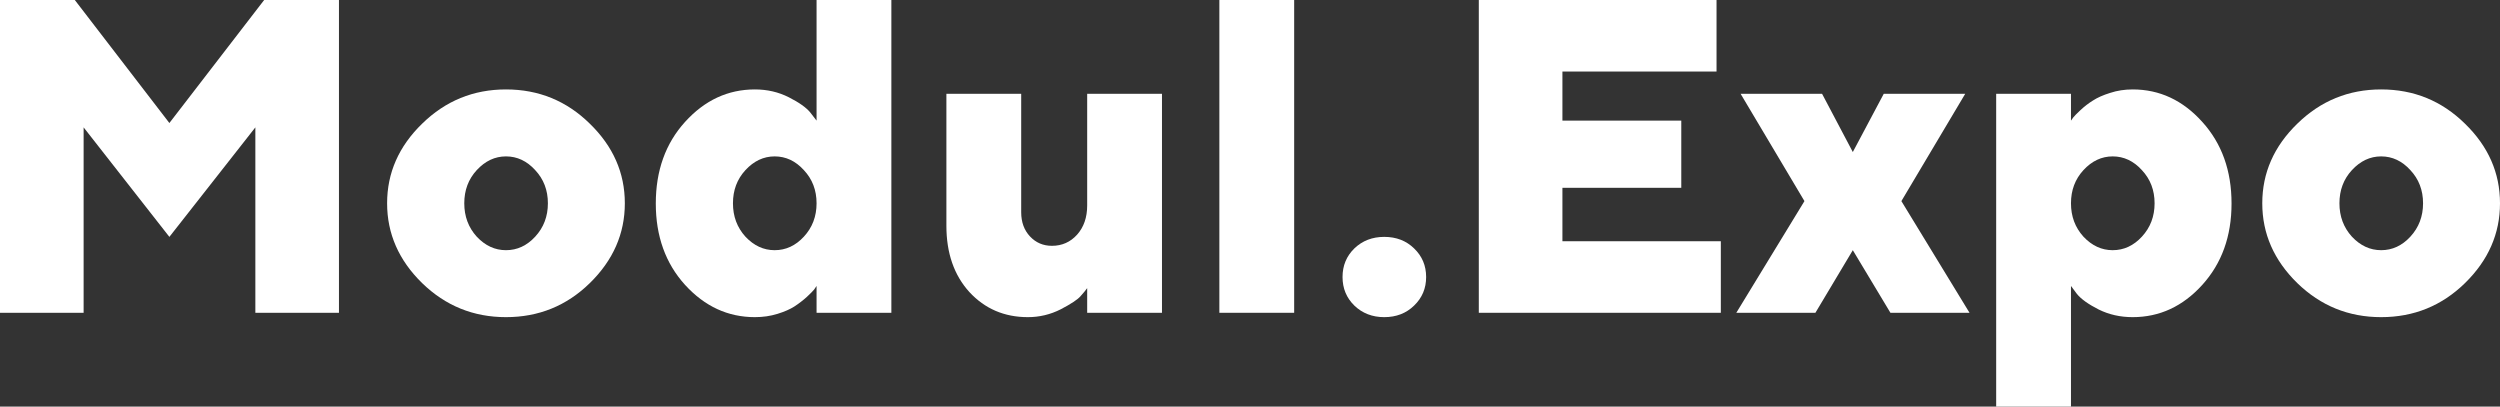 <?xml version="1.0" encoding="UTF-8"?> <svg xmlns="http://www.w3.org/2000/svg" width="289" height="47" viewBox="0 0 289 47" fill="none"><rect x="0" y="0" width="289" height="47" fill="#333333" stroke="none"/><g clip-path="url(#clip0_1438_90)"><path d="M19.58 27.383L9.666 14.725V36.158H0V0H8.647L19.58 14.221L30.537 0H39.184V36.158H29.519V14.725L19.58 27.383Z" fill="white"></path><path d="M55.111 19.667C54.151 20.709 53.67 21.987 53.67 23.5C53.67 25.013 54.151 26.299 55.111 27.358C56.089 28.4 57.215 28.921 58.491 28.921C59.783 28.921 60.909 28.4 61.87 27.358C62.847 26.299 63.336 25.013 63.336 23.5C63.336 21.987 62.847 20.709 61.87 19.667C60.909 18.608 59.783 18.079 58.491 18.079C57.215 18.079 56.089 18.608 55.111 19.667ZM68.181 14.297C70.881 16.919 72.231 19.987 72.231 23.5C72.231 27.013 70.881 30.089 68.181 32.728C65.498 35.351 62.267 36.662 58.491 36.662C54.73 36.662 51.5 35.351 48.8 32.728C46.1 30.089 44.75 27.013 44.75 23.5C44.75 19.987 46.1 16.919 48.8 14.297C51.5 11.657 54.73 10.338 58.491 10.338C62.267 10.338 65.498 11.657 68.181 14.297Z" fill="white"></path><path d="M92.929 27.358C93.907 26.299 94.395 25.013 94.395 23.5C94.395 21.987 93.907 20.71 92.929 19.667C91.969 18.608 90.842 18.079 89.55 18.079C88.275 18.079 87.148 18.608 86.171 19.667C85.21 20.71 84.73 21.987 84.73 23.5C84.73 25.013 85.21 26.299 86.171 27.358C87.148 28.4 88.275 28.921 89.55 28.921C90.842 28.921 91.969 28.4 92.929 27.358ZM94.395 13.944V0H103.042V36.158H94.395V33.056C94.329 33.157 94.238 33.292 94.122 33.46C94.006 33.611 93.725 33.897 93.277 34.317C92.83 34.721 92.35 35.09 91.836 35.426C91.339 35.746 90.685 36.032 89.873 36.284C89.061 36.536 88.192 36.662 87.264 36.662C84.15 36.662 81.458 35.418 79.189 32.93C76.936 30.442 75.81 27.307 75.81 23.525C75.81 19.726 76.936 16.583 79.189 14.095C81.458 11.59 84.15 10.338 87.264 10.338C88.689 10.338 89.998 10.641 91.19 11.246C92.383 11.851 93.211 12.439 93.675 13.011L94.395 13.944Z" fill="white"></path><path d="M125.678 36.158V33.309C125.512 33.544 125.256 33.855 124.908 34.241C124.577 34.628 123.815 35.132 122.622 35.754C121.429 36.359 120.162 36.662 118.82 36.662C116.104 36.662 113.851 35.696 112.062 33.762C110.289 31.812 109.403 29.257 109.403 26.097V10.842H118.05V24.534C118.05 25.677 118.39 26.61 119.069 27.333C119.748 28.055 120.593 28.417 121.603 28.417C122.763 28.417 123.732 27.988 124.51 27.131C125.289 26.257 125.678 25.131 125.678 23.752V10.842H134.325V36.158H125.678Z" fill="white"></path><path d="M149.606 0V36.158H140.959V0H149.606Z" fill="white"></path><path d="M156.563 35.325C155.652 34.434 155.197 33.334 155.197 32.022C155.197 30.711 155.652 29.61 156.563 28.719C157.491 27.828 158.642 27.383 160.017 27.383C161.409 27.383 162.56 27.828 163.471 28.719C164.399 29.61 164.862 30.711 164.862 32.022C164.862 33.334 164.399 34.434 163.471 35.325C162.56 36.216 161.409 36.662 160.017 36.662C158.642 36.662 157.491 36.216 156.563 35.325Z" fill="white"></path><path d="M180.616 27.887H198.928V36.158H170.95V0H198.431V8.27H180.616V13.944H194.356V21.71H180.616V27.887Z" fill="white"></path><path d="M214.185 28.921L209.861 36.158H200.717L208.594 23.248L201.214 10.842H210.631L214.185 17.575L217.763 10.842H227.18L219.8 23.248L227.677 36.158H218.533L214.185 28.921Z" fill="white"></path><path d="M240.846 19.667C239.885 20.709 239.405 21.987 239.405 23.5C239.405 25.013 239.885 26.299 240.846 27.358C241.823 28.4 242.95 28.921 244.225 28.921C245.517 28.921 246.643 28.4 247.604 27.358C248.582 26.299 249.07 25.013 249.07 23.5C249.07 21.987 248.582 20.709 247.604 19.667C246.643 18.608 245.517 18.079 244.225 18.079C242.95 18.079 241.823 18.608 240.846 19.667ZM239.405 33.056V47H230.758V10.842H239.405V13.944C239.471 13.843 239.562 13.717 239.678 13.565C239.794 13.414 240.067 13.137 240.498 12.733C240.945 12.313 241.426 11.943 241.939 11.624C242.453 11.288 243.115 10.993 243.927 10.741C244.739 10.472 245.608 10.338 246.536 10.338C249.65 10.338 252.334 11.59 254.586 14.095C256.839 16.583 257.966 19.726 257.966 23.525C257.966 27.307 256.839 30.442 254.586 32.93C252.334 35.418 249.65 36.662 246.536 36.662C245.111 36.662 243.803 36.368 242.61 35.779C241.417 35.174 240.581 34.578 240.1 33.989L239.405 33.056Z" fill="white"></path><path d="M271.88 19.667C270.919 20.709 270.439 21.987 270.439 23.5C270.439 25.013 270.919 26.299 271.88 27.358C272.857 28.4 273.984 28.921 275.259 28.921C276.551 28.921 277.678 28.4 278.639 27.358C279.616 26.299 280.105 25.013 280.105 23.5C280.105 21.987 279.616 20.709 278.639 19.667C277.678 18.608 276.551 18.079 275.259 18.079C273.984 18.079 272.857 18.608 271.88 19.667ZM284.95 14.297C287.65 16.919 289 19.987 289 23.5C289 27.013 287.65 30.089 284.95 32.728C282.266 35.351 279.036 36.662 275.259 36.662C271.499 36.662 268.269 35.351 265.569 32.728C262.869 30.089 261.519 27.013 261.519 23.5C261.519 19.987 262.869 16.919 265.569 14.297C268.269 11.657 271.499 10.338 275.259 10.338C279.036 10.338 282.266 11.657 284.95 14.297Z" fill="white"></path></g><defs><clipPath id="clip0_1438_90"><rect width="289" height="47" fill="white"></rect></clipPath></defs></svg> 